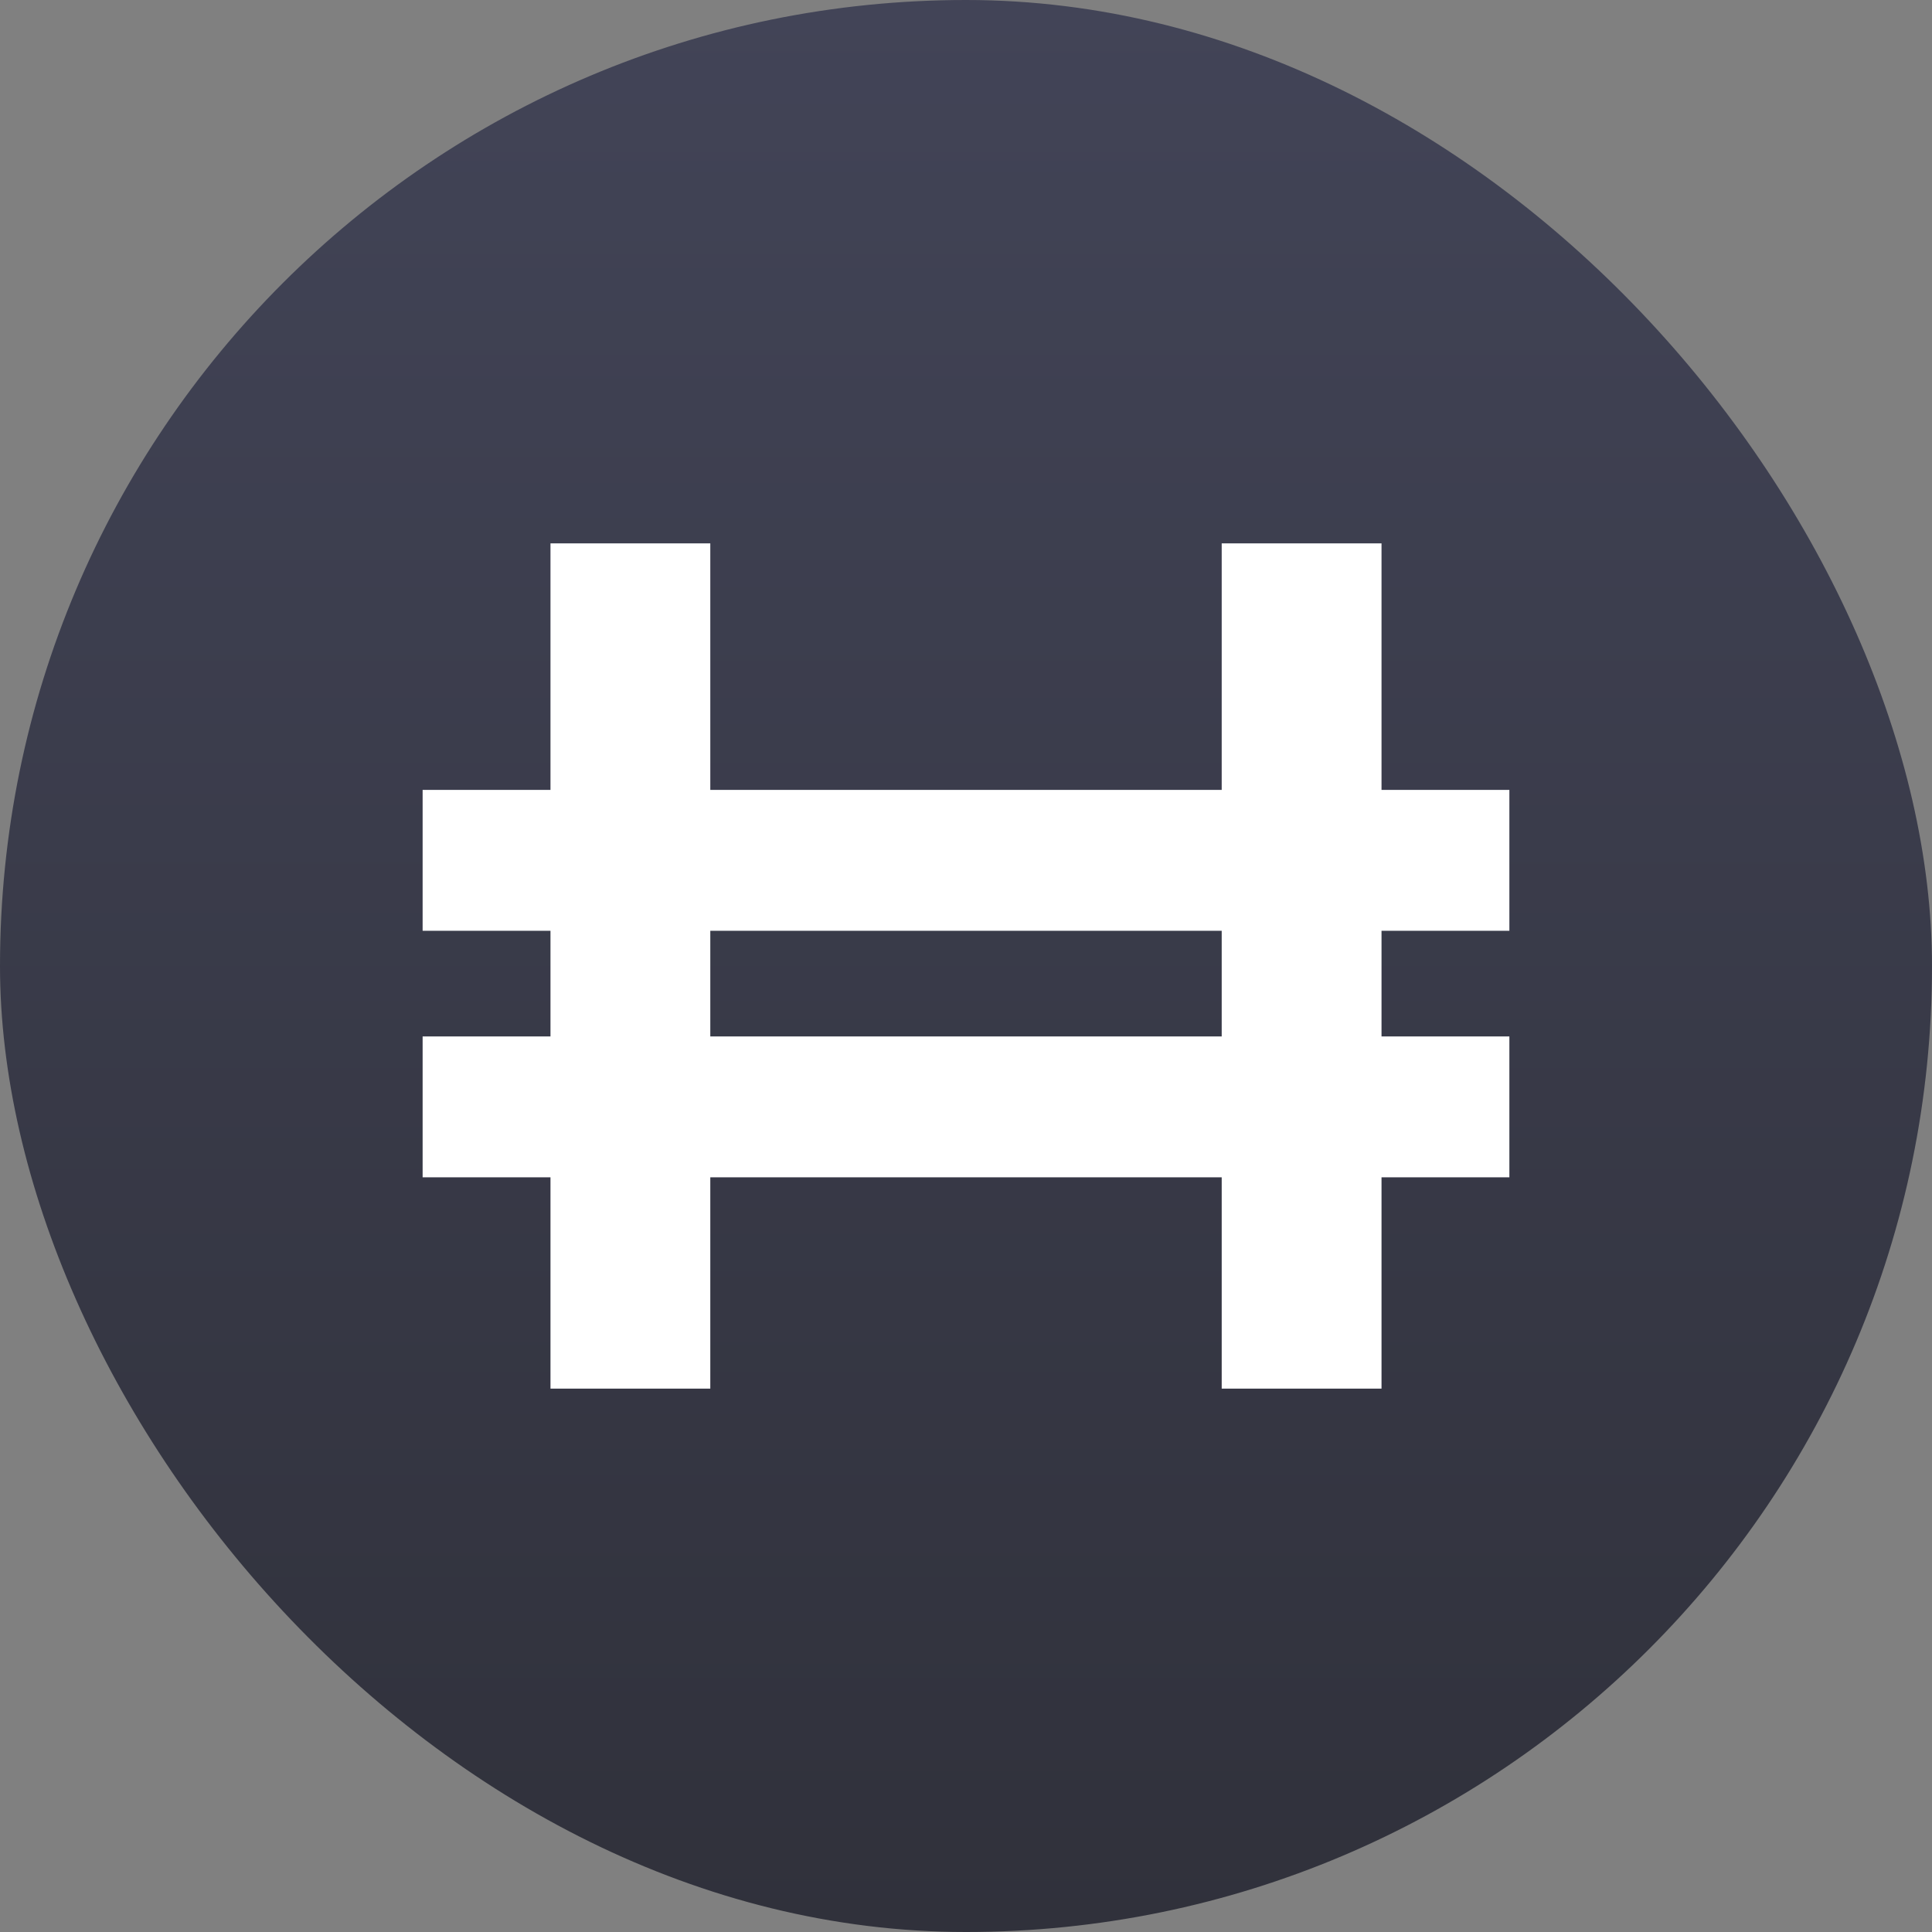 <svg width="128" height="128" viewBox="0 0 128 128" fill="none" xmlns="http://www.w3.org/2000/svg">
<rect x="0" y="0" width="128" height="128" fill="#808080" stroke="none"/>
<rect width="128" height="128" rx="64" fill="url(#paint0_linear_466_5293)"/>
<path fill-rule="evenodd" clip-rule="evenodd" d="M47.059 36H36.471V52.333H28V61.667H36.471V68.667H28V78H36.471V92H47.059V78H80.941V92H91.529V78H100V68.667H91.529V61.667H100V52.333H91.529V36H80.941V52.333H47.059V36ZM80.941 68.667V61.667H47.059V68.667H80.941Z" fill="white"/>
<defs>
<linearGradient id="paint0_linear_466_5293" x1="64" y1="0" x2="64" y2="128" gradientUnits="userSpaceOnUse">
<stop stop-color="#424457"/>
<stop offset="1" stop-color="#30313B"/>
</linearGradient>
</defs>
</svg>
